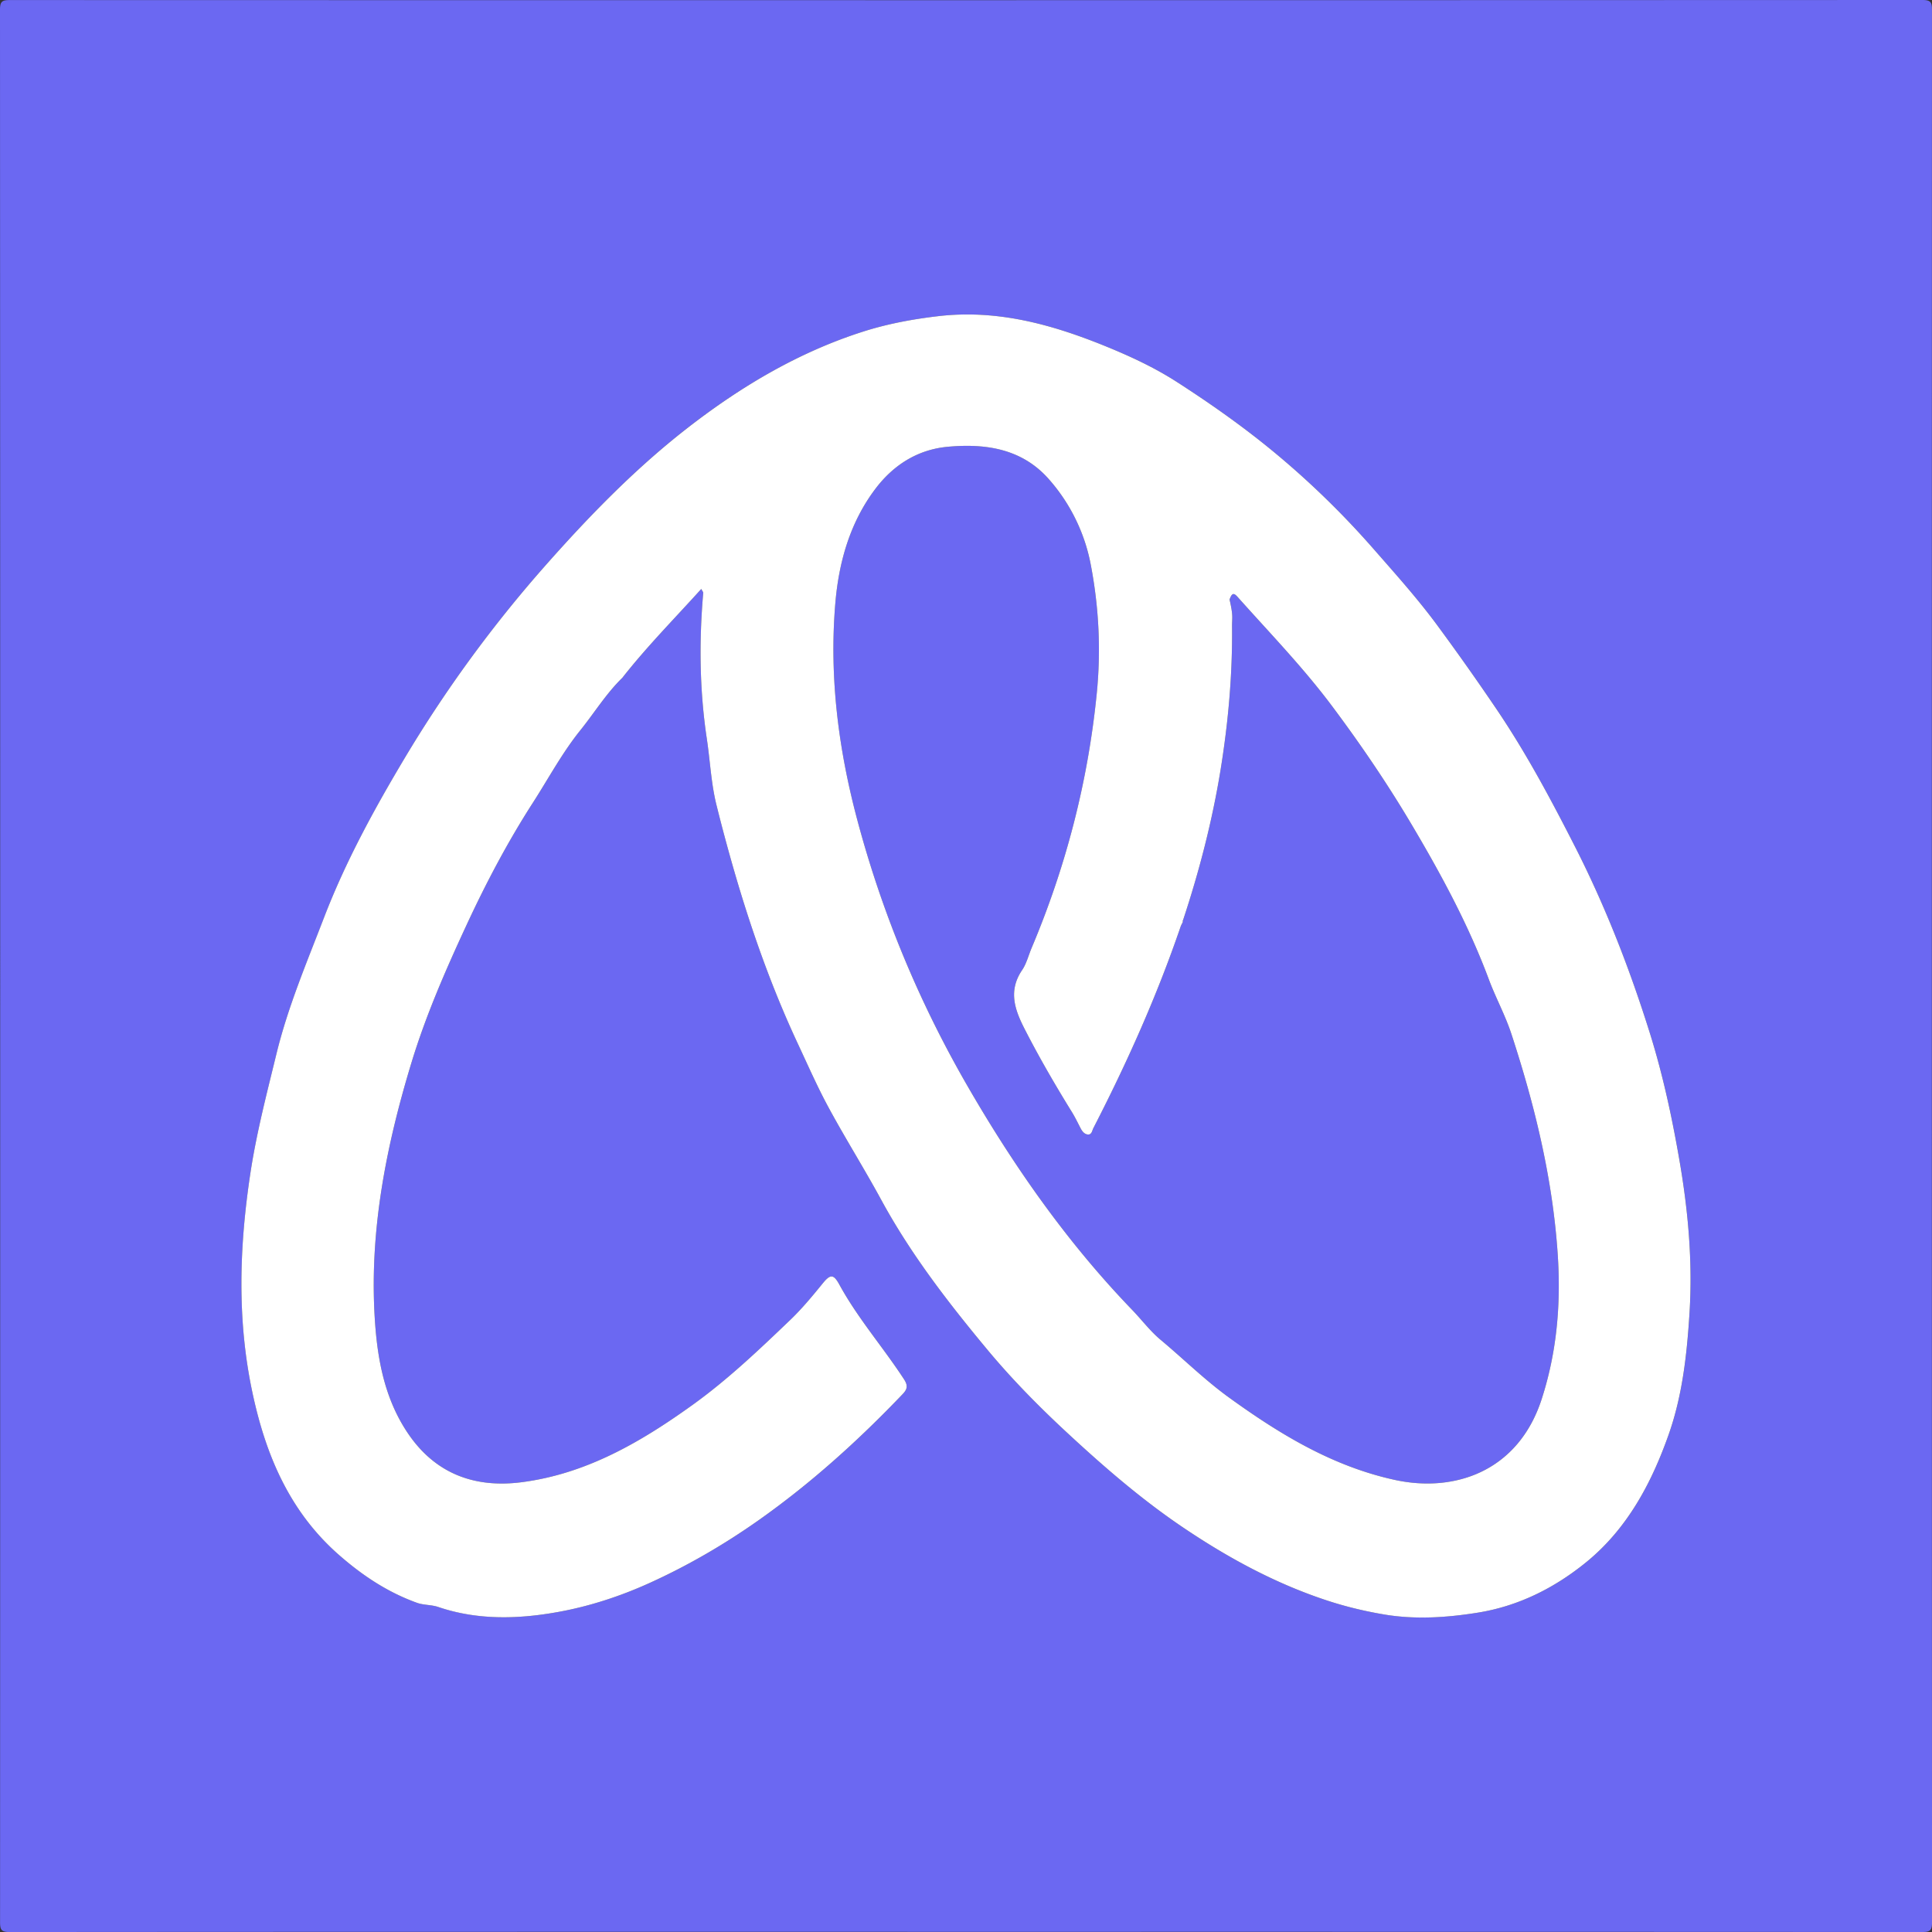 <svg xmlns="http://www.w3.org/2000/svg" width="250" height="250"><rect width="100%" height="100%" fill="#333333" stroke="none"/><path fill="#6b68f2" d="M195.57 133.781c-.785-2.402-2.023-4.66-2.902-7.015-2.629-7.063-6.203-13.66-10.016-20.09-3.132-5.285-6.605-10.39-10.312-15.344-3.738-4.992-8.043-9.437-12.172-14.062-.48-.54-.738-.618-1.059.312.5 2.188.305 2.328.317 3.512.062 6.215-.488 12.379-1.48 18.5-1.071 6.613-2.747 13.09-4.852 19.453a.229.229 0 0 0-.028.238c-.097.203-.218.403-.293.613-3.066 8.993-6.945 17.633-11.289 26.067-.172.336-.207.918-.77.832-.421-.063-.69-.422-.89-.809-.36-.691-.695-1.402-1.11-2.07-2.155-3.496-4.222-7.05-6.097-10.707-1.273-2.484-2.207-4.961-.347-7.688.55-.812.82-1.914 1.23-2.878 4.441-10.532 7.273-21.48 8.418-32.848.559-5.586.289-11.16-.766-16.692-.797-4.187-2.636-7.902-5.394-11.058-3.457-3.961-8.13-4.692-13.121-4.234-3.985.363-7.098 2.433-9.371 5.453-3.258 4.316-4.723 9.418-5.176 14.8-.805 9.563.41 18.942 2.87 28.141 3.228 12.066 8.009 23.543 14.255 34.356 6.015 10.414 12.894 20.226 21.273 28.921 1.235 1.282 2.352 2.766 3.672 3.868 2.965 2.472 5.711 5.199 8.856 7.472 6.558 4.742 13.363 8.895 21.422 10.664 7.859 1.73 16.05-1.156 19.058-10.457 1.969-6.086 2.492-12.293 2.078-18.625-.64-9.828-2.953-19.308-6.004-28.625zm0 0"/><path fill="#6b68f2" d="M249.996 1.305C250 .309 249.848 0 248.75 0 166.266.031 83.785.031 1.305.008.309.008 0 .156 0 1.254c.031 82.484.031 164.965.008 247.45 0 .991.148 1.304 1.246 1.3 41.242-.035 82.484-.027 123.726-.027 41.239 0 82.48-.004 123.72.023 1 0 1.304-.152 1.304-1.25-.031-82.484-.031-164.965-.008-247.445zm-31.367 168.57c-.332 5.36-.918 10.715-2.723 15.809-2.238 6.324-5.379 12.183-10.683 16.492-4.078 3.312-8.743 5.656-14.012 6.504-3.988.636-8.047.902-12.027.242-2.477-.41-4.961-1-7.403-1.797-6.687-2.191-12.785-5.496-18.574-9.39-5.473-3.684-10.445-8-15.277-12.489-3.625-3.363-7.102-6.91-10.239-10.687-5.035-6.063-9.859-12.313-13.66-19.301-2.199-4.047-4.66-7.961-6.855-12.024-1.45-2.691-2.672-5.48-3.961-8.246-3.387-7.254-6.04-14.777-8.258-22.453-.8-2.77-1.547-5.566-2.242-8.36-.695-2.788-.82-5.718-1.25-8.573-.942-6.286-1.016-12.579-.465-18.895.008-.074-.074-.156-.254-.5-3.473 3.852-7.047 7.469-10.191 11.48-.004-.003-.02.02-.02.02-2.094 2.035-3.617 4.531-5.437 6.79-2.356 2.921-4.125 6.245-6.149 9.386-3.258 5.066-6.066 10.394-8.597 15.855-2.696 5.813-5.262 11.688-7.125 17.828-3.211 10.582-5.364 21.364-4.762 32.477.293 5.45 1.191 10.875 4.414 15.559 3.55 5.16 8.621 6.964 14.601 6.199 8.36-1.07 15.41-5.18 22.125-9.996 4.56-3.274 8.59-7.121 12.63-10.98 1.538-1.47 2.878-3.09 4.21-4.735 1.012-1.246 1.422-1.23 2.176.14 2.379 4.36 5.66 8.106 8.36 12.247.535.82.421 1.296-.165 1.91-5.746 6.02-11.906 11.578-18.707 16.37-4.394 3.095-9.039 5.798-13.953 8.036-3.832 1.742-7.851 3.055-11.906 3.793-5.117.93-10.418 1.09-15.504-.637-.934-.312-1.906-.23-2.781-.543-3.785-1.36-7.055-3.527-10.09-6.187-6.465-5.668-9.543-13.078-11.246-21.192-1.965-9.347-1.656-18.746-.238-28.144.793-5.266 2.136-10.399 3.398-15.563 1.48-6.078 3.926-11.82 6.16-17.625 2.778-7.226 6.48-14.011 10.45-20.648a166.244 166.244 0 0 1 18.136-24.824c5.817-6.586 11.957-12.895 18.957-18.258 6.73-5.156 14-9.426 22.121-12.031 3.164-1.016 6.418-1.625 9.766-2.02 7.586-.89 14.566 1.016 21.433 3.79 3.293 1.327 6.524 2.816 9.52 4.75 4.531 2.921 8.922 6.023 13.07 9.503 4.43 3.715 8.555 7.75 12.336 12.078 2.867 3.278 5.793 6.528 8.387 10.067a352.43 352.43 0 0 1 7.512 10.632c3.863 5.715 7.093 11.782 10.218 17.922 3.93 7.73 7.055 15.785 9.641 24.043 1.672 5.332 2.844 10.79 3.805 16.309 1.144 6.594 1.738 13.195 1.328 19.867zm0 0"/><path fill="#fff" d="M213.496 133.7c-2.586-8.259-5.71-16.31-9.64-24.044-3.126-6.14-6.356-12.203-10.223-17.918a334.583 334.583 0 0 0-7.512-10.636c-2.59-3.54-5.516-6.79-8.383-10.067a111.908 111.908 0 0 0-12.336-12.078c-4.148-3.477-8.539-6.582-13.074-9.504-2.992-1.933-6.223-3.418-9.516-4.75-6.867-2.77-13.851-4.68-21.433-3.789-3.348.395-6.606 1.004-9.77 2.02-8.12 2.605-15.386 6.875-22.117 12.035-7 5.363-13.14 11.668-18.96 18.258A166.52 166.52 0 0 0 52.394 98.05c-3.965 6.636-7.668 13.418-10.45 20.644-2.23 5.809-4.675 11.547-6.16 17.63-1.258 5.16-2.601 10.292-3.394 15.558-1.418 9.398-1.727 18.797.238 28.144 1.703 8.114 4.781 15.528 11.246 21.192 3.035 2.66 6.305 4.828 10.09 6.187.875.313 1.847.23 2.777.547 5.09 1.727 10.39 1.563 15.504.633 4.059-.734 8.078-2.047 11.91-3.793 4.914-2.238 9.559-4.941 13.953-8.035 6.801-4.793 12.961-10.352 18.707-16.371.586-.614.7-1.09.164-1.91-2.699-4.141-5.98-7.883-8.363-12.247-.75-1.37-1.164-1.386-2.172-.14-1.336 1.644-2.675 3.265-4.21 4.734-4.04 3.86-8.07 7.707-12.63 10.98-6.714 4.821-13.765 8.926-22.125 9.997-5.98.765-11.05-1.04-14.601-6.196-3.223-4.687-4.121-10.109-4.414-15.562-.602-11.113 1.55-21.895 4.762-32.477 1.863-6.136 4.43-12.015 7.125-17.824 2.53-5.46 5.34-10.793 8.597-15.855 2.024-3.145 3.793-6.465 6.149-9.39 1.82-2.259 3.343-4.755 5.437-6.79l.016-.02c3.148-4.011 6.722-7.628 10.195-11.476.18.34.258.422.254.496-.55 6.316-.477 12.613.465 18.895.43 2.859.555 5.785 1.25 8.578a231.141 231.141 0 0 0 2.242 8.355c2.219 7.68 4.871 15.2 8.254 22.453 1.293 2.766 2.516 5.559 3.965 8.246 2.195 4.063 4.656 7.977 6.855 12.024 3.801 6.992 8.625 13.242 13.66 19.3 3.133 3.778 6.614 7.325 10.239 10.692 4.828 4.484 9.804 8.805 15.277 12.484 5.79 3.895 11.883 7.2 18.574 9.391 2.442.8 4.926 1.387 7.403 1.8 3.976.66 8.035.395 12.027-.245 5.27-.844 9.934-3.192 14.012-6.504 5.3-4.305 8.445-10.168 10.683-16.492 1.801-5.09 2.387-10.446 2.719-15.809.414-6.672-.18-13.273-1.328-19.867-.957-5.52-2.133-10.977-3.8-16.309zm-14 47.331c-3.008 9.305-11.2 12.188-19.059 10.457-8.058-1.77-14.867-5.922-21.425-10.664-3.14-2.273-5.887-5-8.852-7.472-1.32-1.102-2.437-2.586-3.672-3.868-8.379-8.695-15.258-18.504-21.273-28.918-6.25-10.816-11.028-22.293-14.254-34.359-2.461-9.2-3.676-18.578-2.871-28.14.453-5.383 1.918-10.481 5.176-14.801 2.273-3.016 5.386-5.086 9.37-5.453 4.993-.458 9.665.277 13.122 4.234a23.238 23.238 0 0 1 5.394 11.058c1.055 5.532 1.325 11.106.762 16.692-1.14 11.367-3.973 22.316-8.414 32.848-.41.968-.68 2.066-1.234 2.878-1.856 2.727-.922 5.204.351 7.688 1.875 3.66 3.938 7.21 6.098 10.707.41.668.75 1.379 1.11 2.07.198.387.468.746.89.809.562.086.597-.496.77-.828 4.343-8.438 8.218-17.078 11.288-26.07.075-.212.196-.407.293-.614a.23.23 0 0 1 .028-.238c2.105-6.363 3.777-12.84 4.851-19.453.989-6.121 1.543-12.285 1.48-18.5-.01-1.184.184-1.324-.32-3.512.325-.93.583-.852 1.063-.312 4.125 4.625 8.434 9.07 12.172 14.062 3.707 4.953 7.18 10.059 10.312 15.344 3.813 6.43 7.387 13.027 10.016 20.09.879 2.355 2.117 4.617 2.902 7.015 3.051 9.317 5.36 18.797 6.004 28.625.414 6.332-.11 12.54-2.078 18.625zm0 0"/></svg>